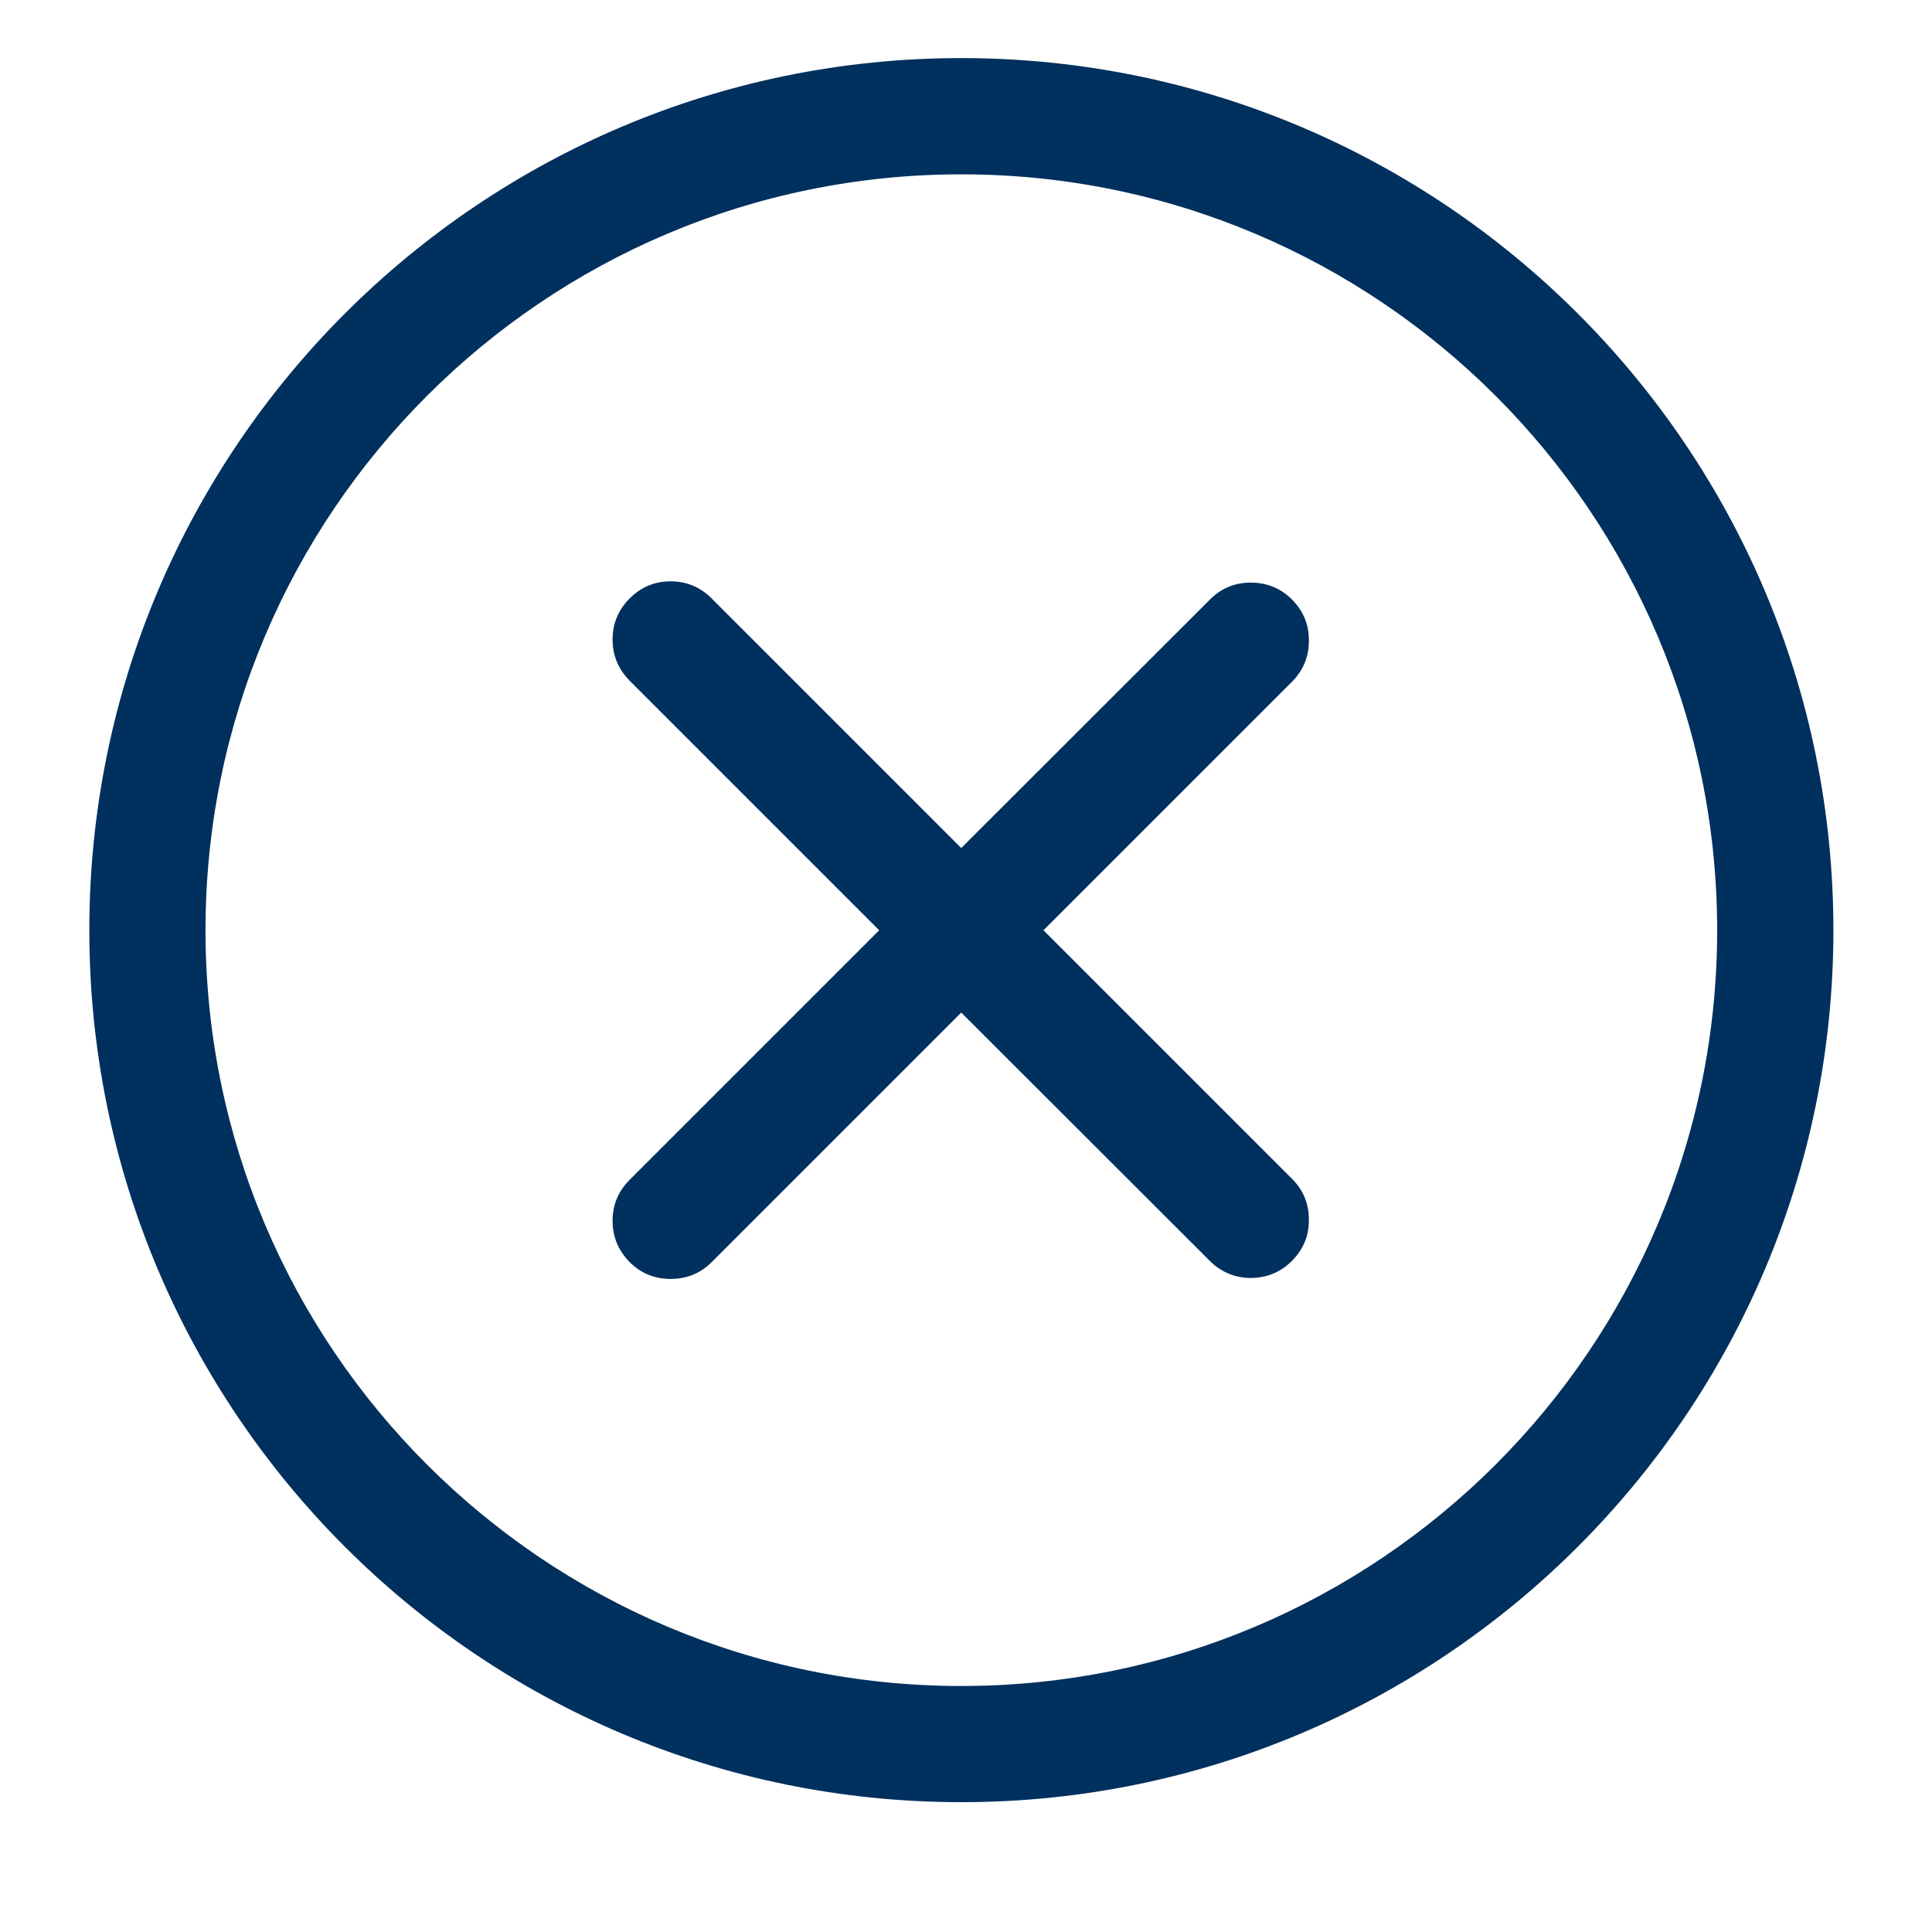 <?xml version="1.0" encoding="UTF-8"?>
<svg xmlns="http://www.w3.org/2000/svg" xmlns:xlink="http://www.w3.org/1999/xlink" width="40" zoomAndPan="magnify" viewBox="0 0 30 30" height="40" preserveAspectRatio="xMidYMid meet" version="1.2">
  <g id="cfab4440d4">
    <path style=" stroke:none;fill-rule:evenodd;fill:#00305d;fill-opacity:1;" d="M 14.926 27.984 C 22.402 27.984 28.469 21.918 28.469 14.445 C 28.469 6.969 22.402 0.902 14.926 0.902 C 7.453 0.902 1.387 6.969 1.387 14.445 C 1.387 21.918 7.453 27.984 14.926 27.984 Z M 14.926 26.18 C 8.449 26.18 3.191 20.922 3.191 14.445 C 3.191 7.969 8.449 2.707 14.926 2.707 C 21.406 2.707 26.664 7.969 26.664 14.445 C 26.664 20.922 21.406 26.18 14.926 26.18 Z M 13.652 14.445 L 9.777 18.32 C 9.602 18.496 9.512 18.707 9.512 18.957 C 9.512 19.207 9.602 19.418 9.777 19.598 C 9.953 19.773 10.164 19.859 10.414 19.859 C 10.664 19.859 10.875 19.773 11.051 19.598 L 14.926 15.723 L 18.805 19.598 C 18.98 19.762 19.191 19.848 19.438 19.844 C 19.68 19.84 19.891 19.75 20.062 19.578 C 20.234 19.406 20.324 19.195 20.324 18.953 C 20.328 18.707 20.246 18.496 20.078 18.32 L 16.203 14.445 L 20.078 10.57 C 20.246 10.391 20.328 10.18 20.324 9.938 C 20.324 9.691 20.234 9.484 20.062 9.309 C 19.891 9.137 19.68 9.051 19.438 9.047 C 19.191 9.043 18.98 9.125 18.805 9.293 L 14.926 13.168 L 11.051 9.293 C 10.875 9.117 10.664 9.027 10.414 9.027 C 10.164 9.027 9.953 9.117 9.777 9.293 C 9.602 9.469 9.512 9.68 9.512 9.93 C 9.512 10.18 9.602 10.391 9.777 10.57 Z M 13.652 14.445 "></path>
  </g>
</svg>
